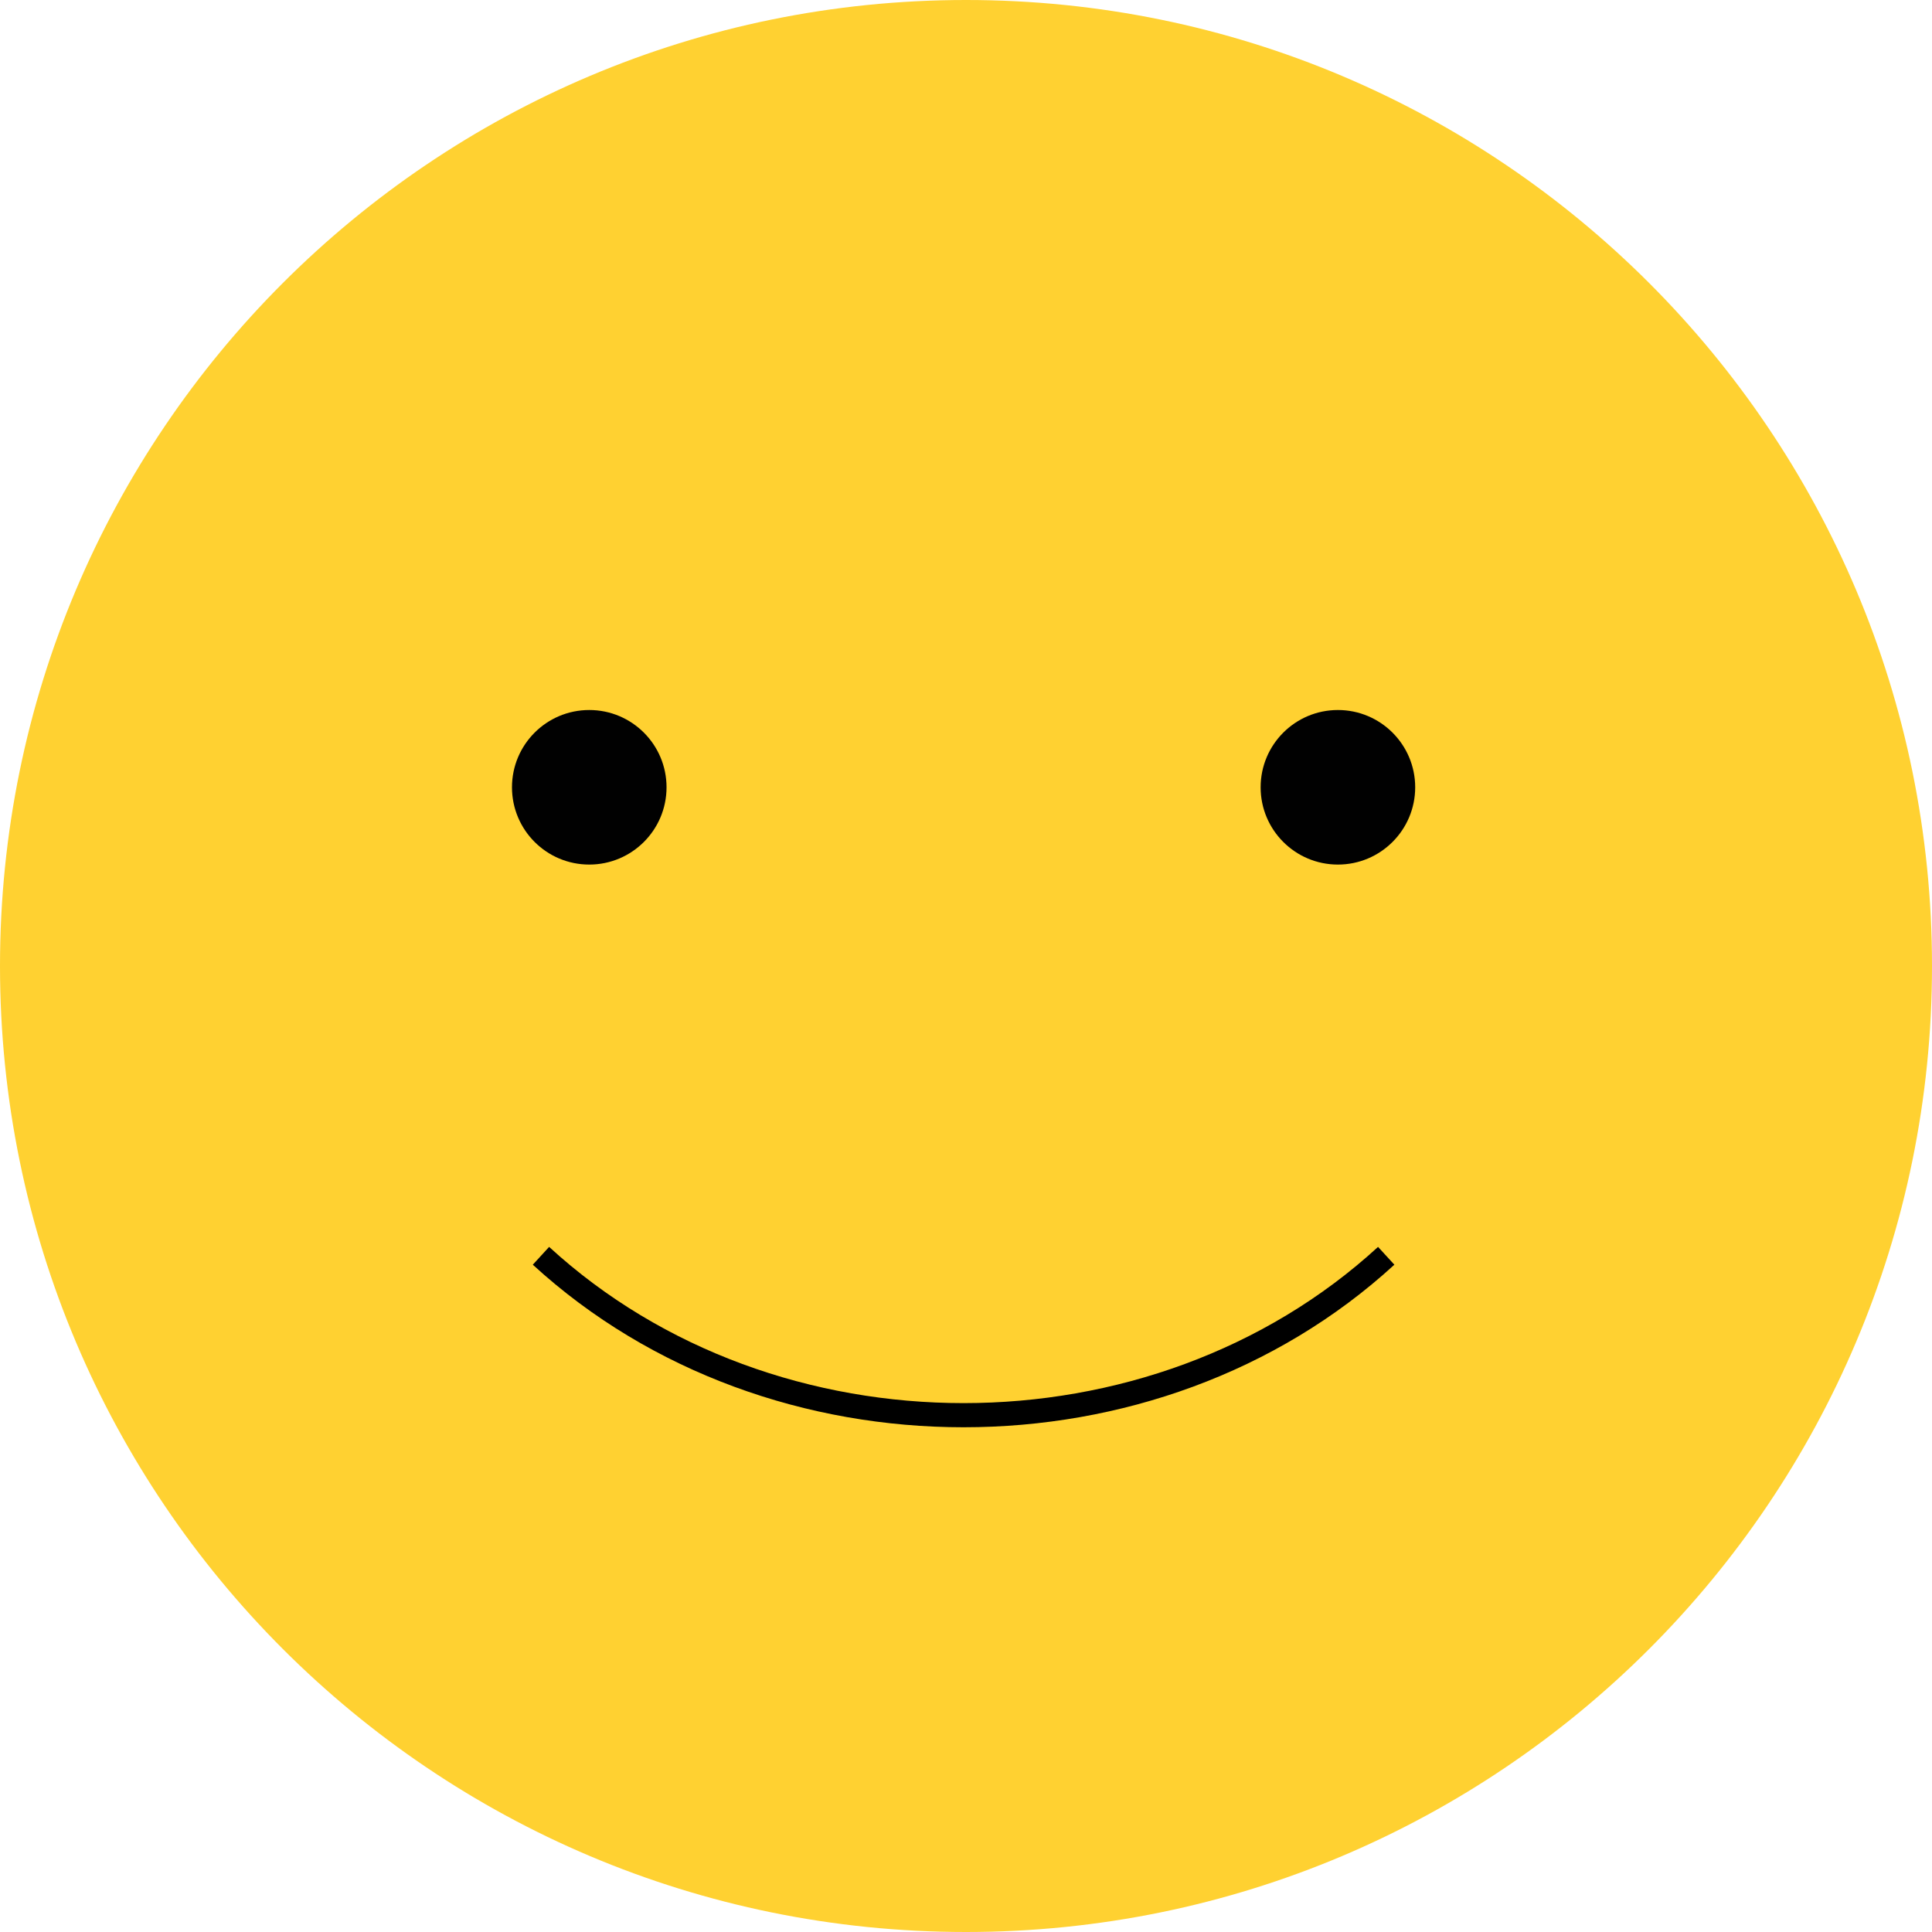 <?xml version="1.0" encoding="UTF-8"?> <svg xmlns="http://www.w3.org/2000/svg" width="40" height="40" viewBox="0 0 40 40" fill="none"> <path d="M20 40C31.046 40 40 31.046 40 20C40 8.954 31.046 0 20 0C8.954 0 0 8.954 0 20C0 31.046 8.954 40 20 40Z" fill="#FFD131"></path> <path d="M28.7 26C23.9 30.4 16 30.4 11.2 26" stroke="black" stroke-width="0.5" stroke-miterlimit="10"></path> <path d="M12.2 17.9C13.083 17.9 13.8 17.184 13.8 16.3C13.8 15.416 13.083 14.7 12.2 14.7C11.316 14.7 10.6 15.416 10.6 16.3C10.6 17.184 11.316 17.9 12.2 17.9Z" fill="#010101"></path> <path d="M27.7 17.9C28.583 17.9 29.3 17.184 29.3 16.3C29.3 15.416 28.583 14.7 27.7 14.7C26.816 14.7 26.1 15.416 26.1 16.3C26.1 17.184 26.816 17.9 27.7 17.9Z" fill="#010101"></path> </svg> 